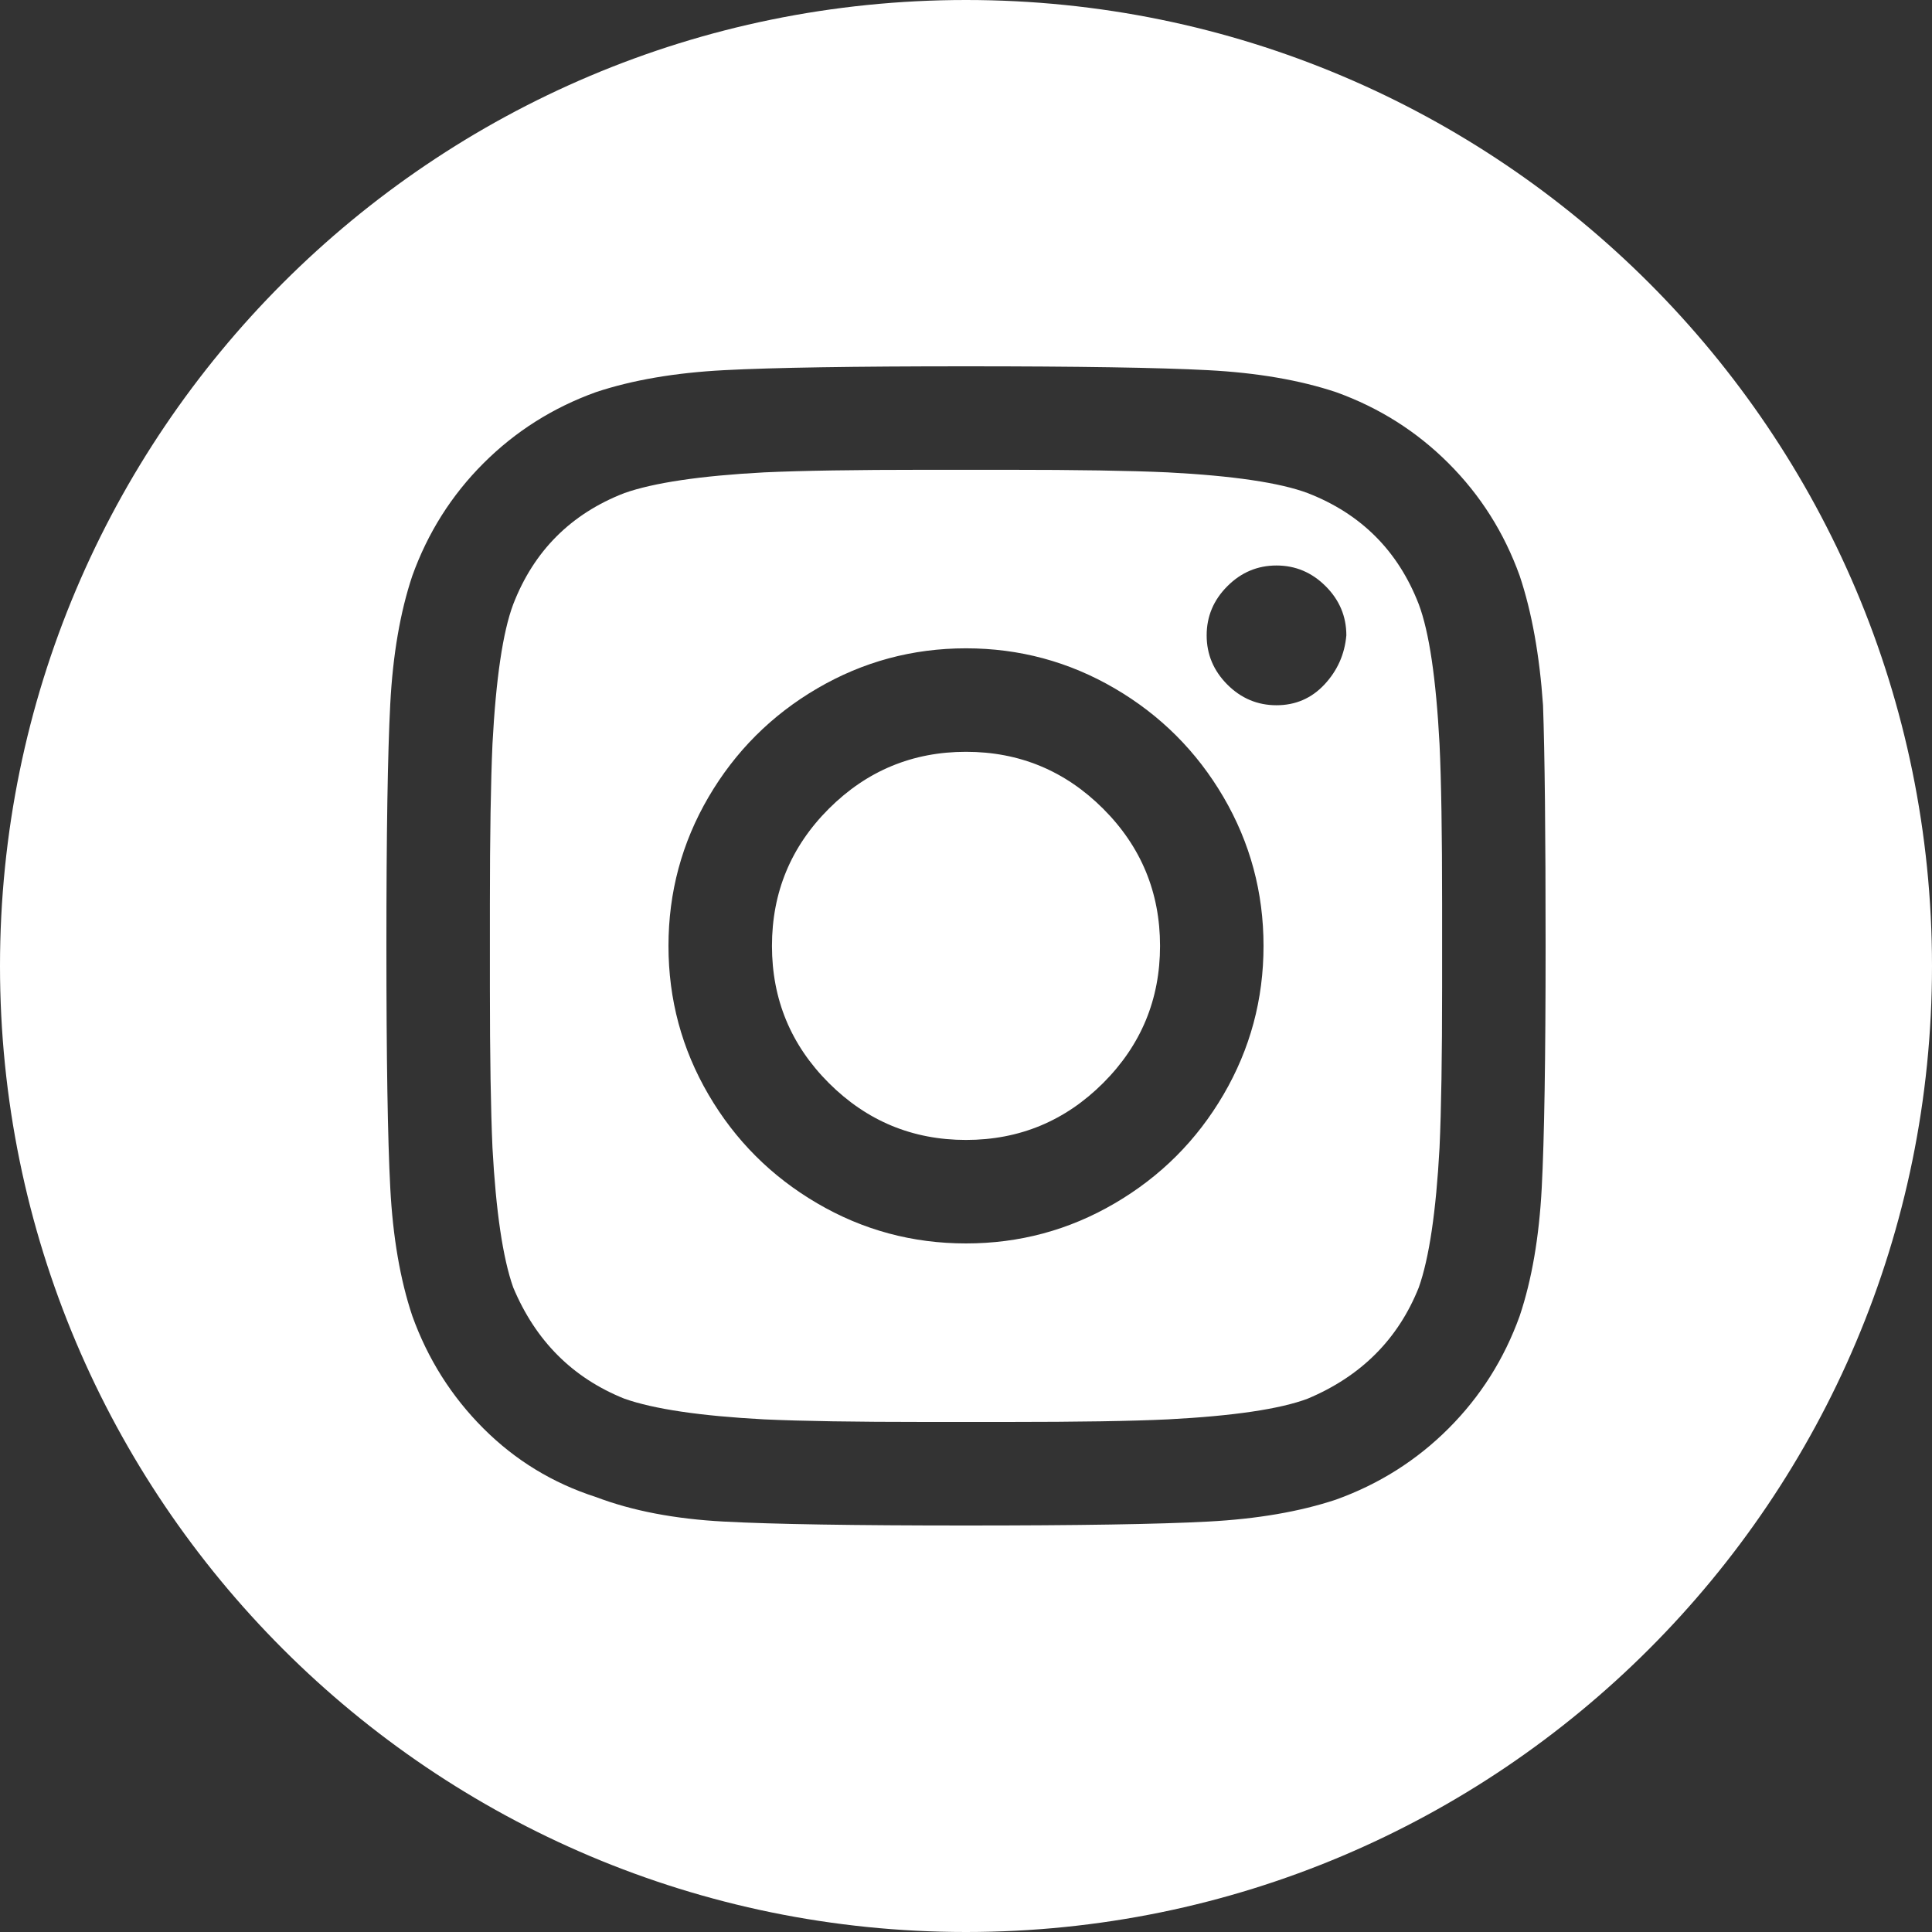 <svg width="30" height="30" viewBox="0 0 30 30" fill="none" xmlns="http://www.w3.org/2000/svg">
<rect x="0" y="0" width="30" height="30" fill="#333333" stroke="none"/>
<path fill-rule="evenodd" clip-rule="evenodd" d="M15 30C23.284 30 30 23.284 30 15C30 6.716 23.284 0 15 0C6.716 0 0 6.716 0 15C0 23.284 6.716 30 15 30ZM24 14.688C24 12.947 23.987 11.701 23.96 10.951C23.906 10.174 23.786 9.505 23.598 8.942C23.357 8.272 22.989 7.69 22.493 7.194C21.998 6.699 21.415 6.33 20.745 6.089C20.183 5.902 19.52 5.788 18.757 5.748C17.993 5.708 16.741 5.688 15 5.688C13.259 5.688 12.007 5.708 11.243 5.748C10.48 5.788 9.817 5.902 9.254 6.089C8.585 6.33 8.002 6.699 7.507 7.194C7.011 7.69 6.643 8.272 6.402 8.942C6.214 9.505 6.1 10.168 6.06 10.931C6.02 11.694 6 12.947 6 14.688C6 16.429 6.02 17.681 6.06 18.444C6.1 19.208 6.214 19.871 6.402 20.433C6.643 21.103 7.011 21.685 7.507 22.181C8.002 22.676 8.585 23.031 9.254 23.246C9.817 23.46 10.48 23.587 11.243 23.627C12.007 23.668 13.259 23.688 15 23.688C16.741 23.688 17.993 23.668 18.757 23.627C19.52 23.587 20.183 23.473 20.745 23.286C21.415 23.045 21.998 22.676 22.493 22.181C22.989 21.685 23.357 21.103 23.598 20.433C23.786 19.871 23.9 19.208 23.94 18.444C23.98 17.681 24 16.429 24 14.688ZM20.906 9.866C20.88 10.161 20.766 10.415 20.565 10.63C20.364 10.844 20.116 10.951 19.821 10.951C19.527 10.951 19.272 10.844 19.058 10.63C18.844 10.415 18.737 10.161 18.737 9.866C18.737 9.571 18.844 9.317 19.058 9.103C19.272 8.888 19.527 8.781 19.821 8.781C20.116 8.781 20.37 8.888 20.585 9.103C20.799 9.317 20.906 9.571 20.906 9.866ZM17.31 10.69C16.6 10.275 15.83 10.067 15 10.067C14.17 10.067 13.4 10.275 12.69 10.69C11.98 11.105 11.417 11.668 11.002 12.377C10.587 13.087 10.38 13.857 10.38 14.688C10.38 15.518 10.587 16.288 11.002 16.998C11.417 17.708 11.98 18.27 12.69 18.685C13.4 19.101 14.17 19.308 15 19.308C15.83 19.308 16.6 19.101 17.31 18.685C18.02 18.27 18.583 17.708 18.998 16.998C19.413 16.288 19.62 15.518 19.62 14.688C19.62 13.857 19.413 13.087 18.998 12.377C18.583 11.668 18.02 11.105 17.31 10.69ZM17.13 16.817C16.54 17.406 15.83 17.701 15 17.701C14.17 17.701 13.46 17.406 12.87 16.817C12.281 16.228 11.987 15.518 11.987 14.688C11.987 13.857 12.281 13.147 12.87 12.558C13.46 11.969 14.17 11.674 15 11.674C15.83 11.674 16.54 11.969 17.13 12.558C17.719 13.147 18.013 13.857 18.013 14.688C18.013 15.518 17.719 16.228 17.13 16.817ZM22.031 19.991C22.192 19.536 22.299 18.812 22.353 17.822C22.38 17.232 22.393 16.402 22.393 15.33V14.045C22.393 12.947 22.38 12.116 22.353 11.554C22.299 10.536 22.192 9.813 22.031 9.384C21.71 8.554 21.134 7.978 20.304 7.656C19.875 7.496 19.152 7.388 18.134 7.335C17.545 7.308 16.714 7.295 15.643 7.295H14.357C13.286 7.295 12.455 7.308 11.866 7.335C10.875 7.388 10.152 7.496 9.696 7.656C8.866 7.978 8.29 8.554 7.969 9.384C7.808 9.813 7.701 10.536 7.647 11.554C7.621 12.143 7.607 12.973 7.607 14.045V15.33C7.607 16.402 7.621 17.232 7.647 17.822C7.701 18.812 7.808 19.536 7.969 19.991C8.317 20.822 8.893 21.397 9.696 21.719C10.152 21.88 10.875 21.987 11.866 22.04C12.455 22.067 13.286 22.08 14.357 22.08H15.643C16.741 22.08 17.571 22.067 18.134 22.04C19.152 21.987 19.875 21.88 20.304 21.719C21.134 21.371 21.71 20.795 22.031 19.991Z" fill="white"/>
</svg>
